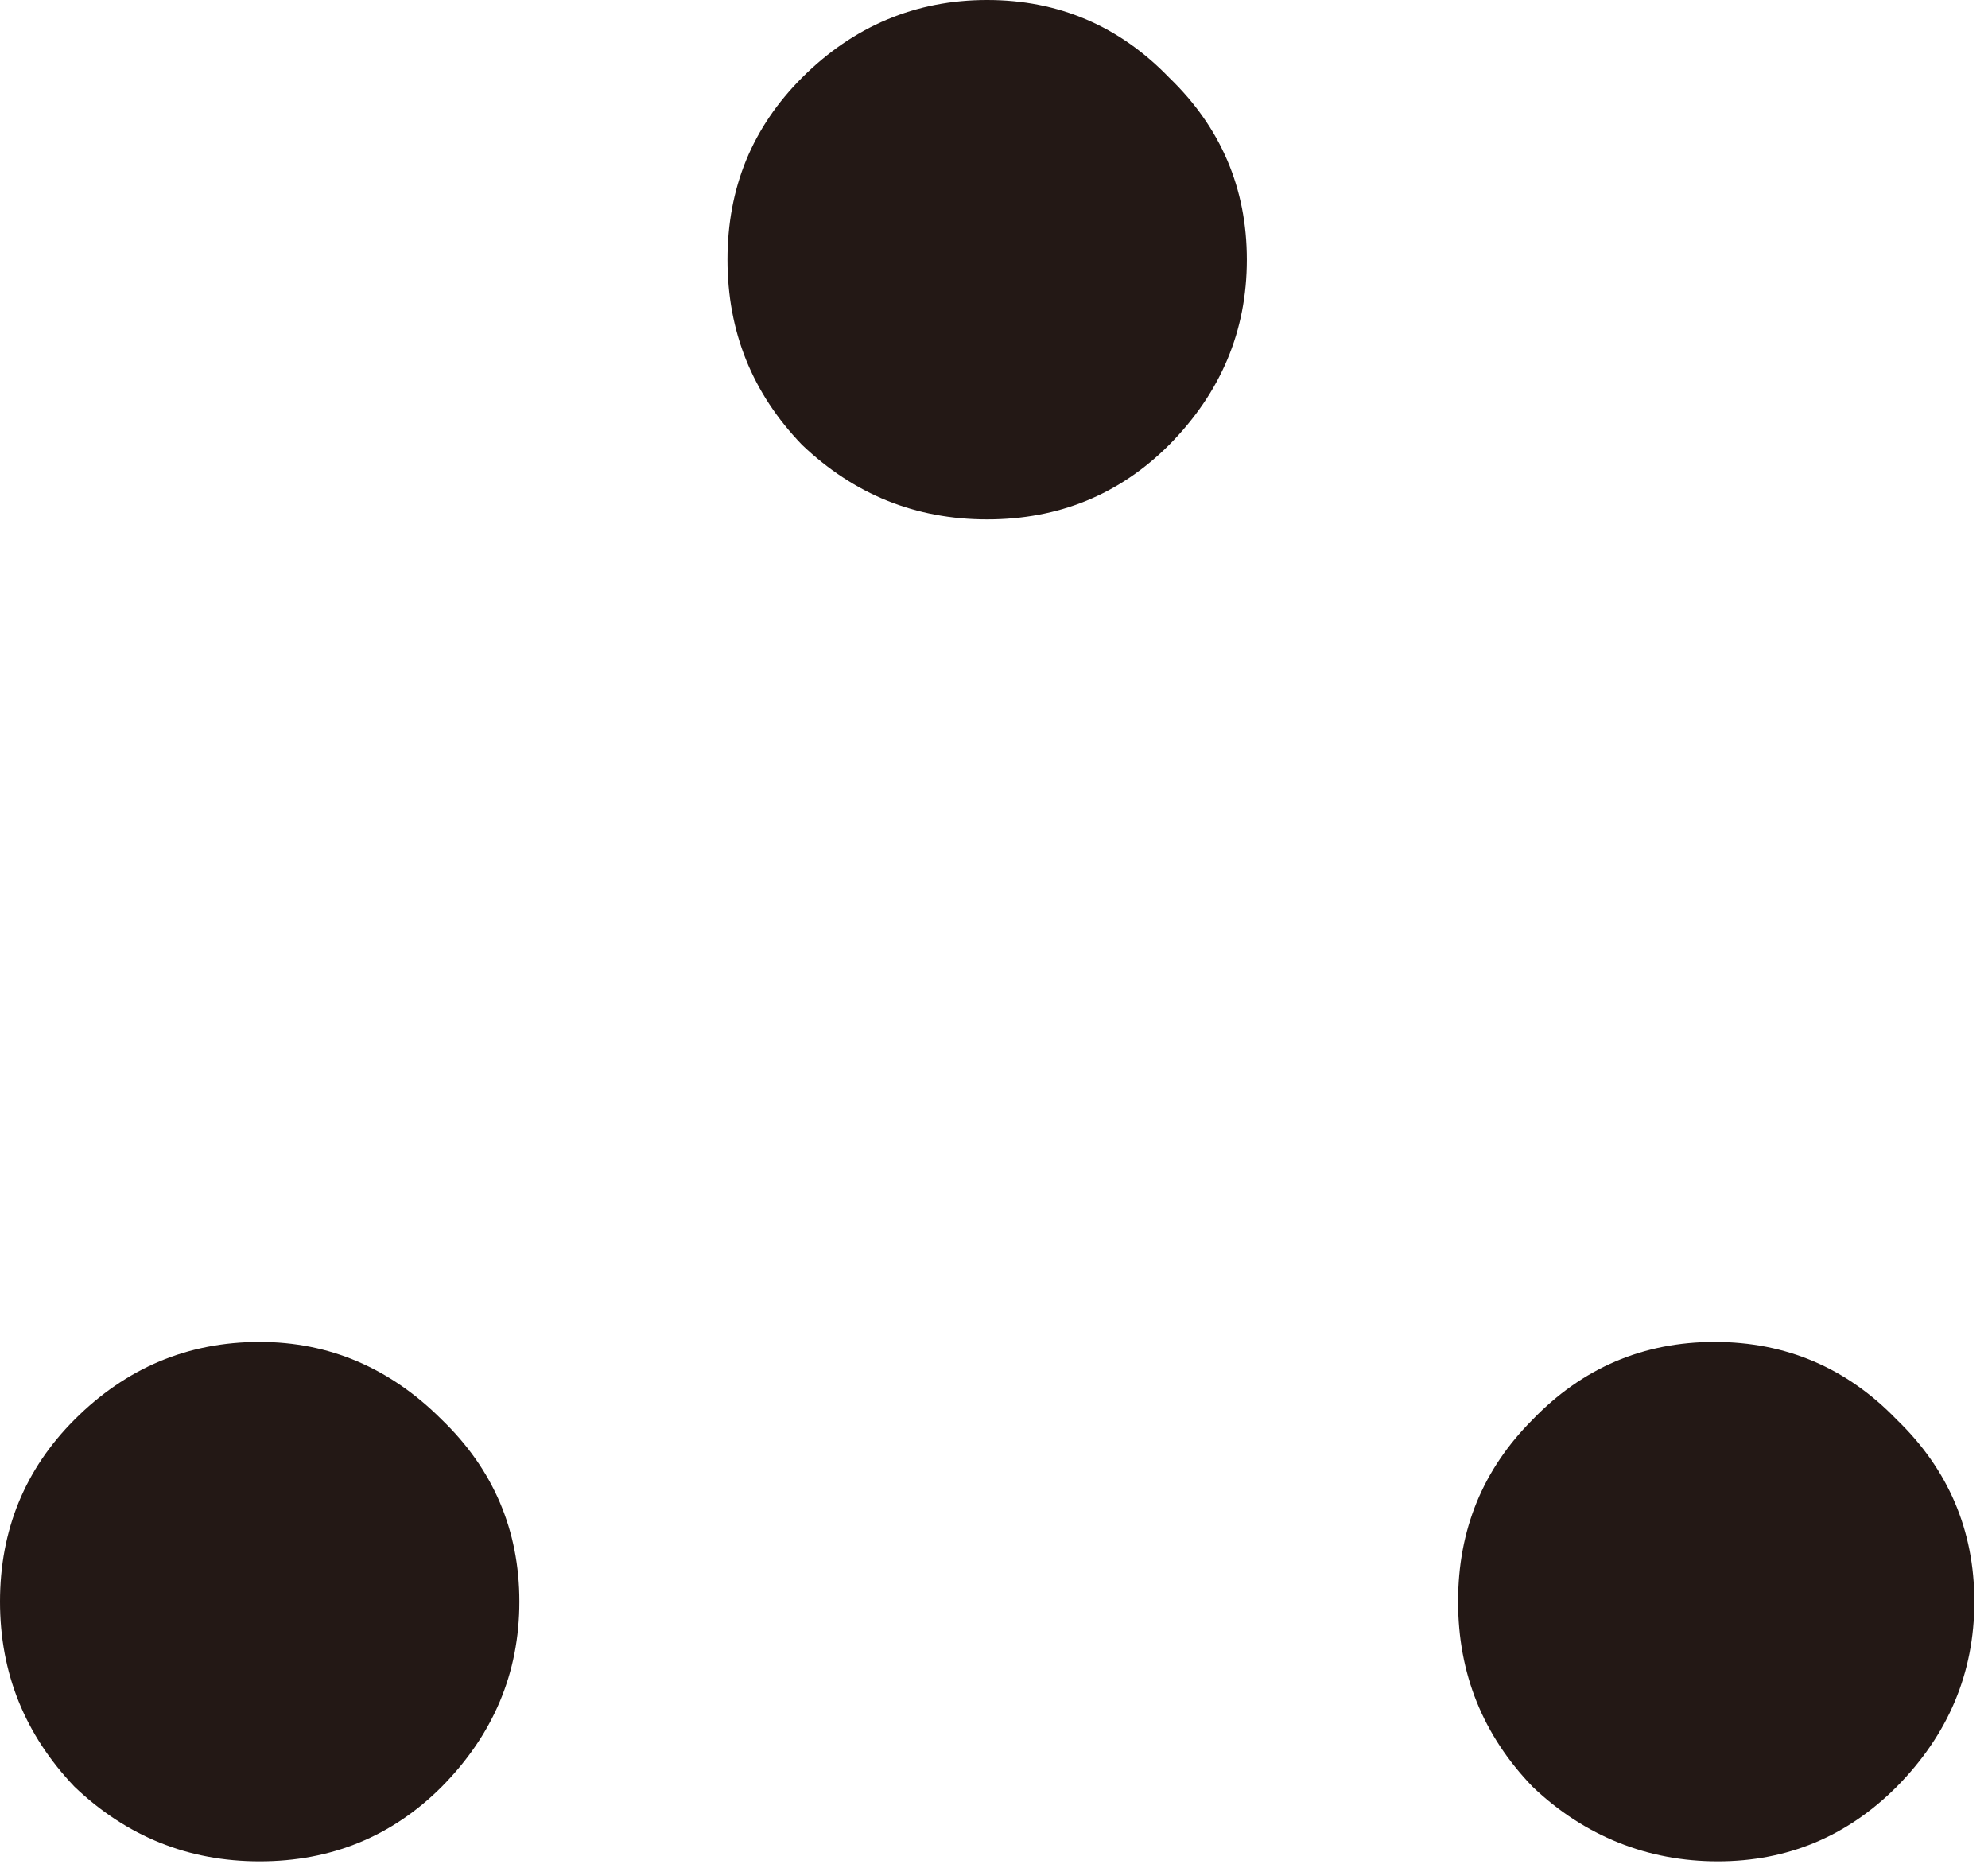 <?xml version="1.0" encoding="UTF-8"?>
<svg id="_レイヤー_1" data-name="レイヤー_1" xmlns="http://www.w3.org/2000/svg" version="1.1" viewBox="0 0 32 30">
  <!-- Generator: Adobe Illustrator 29.8.3, SVG Export Plug-In . SVG Version: 2.1.1 Build 3)  -->
  <defs>
    <style>
      .st0 {
        fill: #231815;
      }
    </style>
  </defs>
  <path class="st0" d="M15.89,0C17.04,0,18.02.42,18.82,1.25c.83.8,1.25,1.78,1.25,2.93s-.42,2.14-1.25,2.98c-.8.8-1.78,1.2-2.93,1.2s-2.14-.4-2.98-1.2c-.8-.83-1.2-1.82-1.2-2.98s.4-2.13,1.2-2.93C13.74.42,14.74,0,15.89,0Z"/>
  <path class="st0" d="M4.18,21.6c1.12,0,2.1.42,2.93,1.25.83.8,1.25,1.78,1.25,2.93s-.42,2.14-1.25,2.98c-.8.8-1.78,1.2-2.93,1.2s-2.14-.4-2.98-1.2C.4,27.92,0,26.93,0,25.78s.4-2.13,1.2-2.93c.83-.83,1.82-1.25,2.98-1.25Z"/>
  <path class="st0" d="M27.6,21.6c1.15,0,2.13.42,2.93,1.25.83.8,1.25,1.78,1.25,2.93s-.42,2.14-1.25,2.98c-.8.8-1.76,1.2-2.88,1.2s-2.14-.4-2.98-1.2c-.8-.83-1.2-1.82-1.2-2.98s.4-2.13,1.2-2.93c.8-.83,1.78-1.25,2.93-1.25Z"/>
</svg>